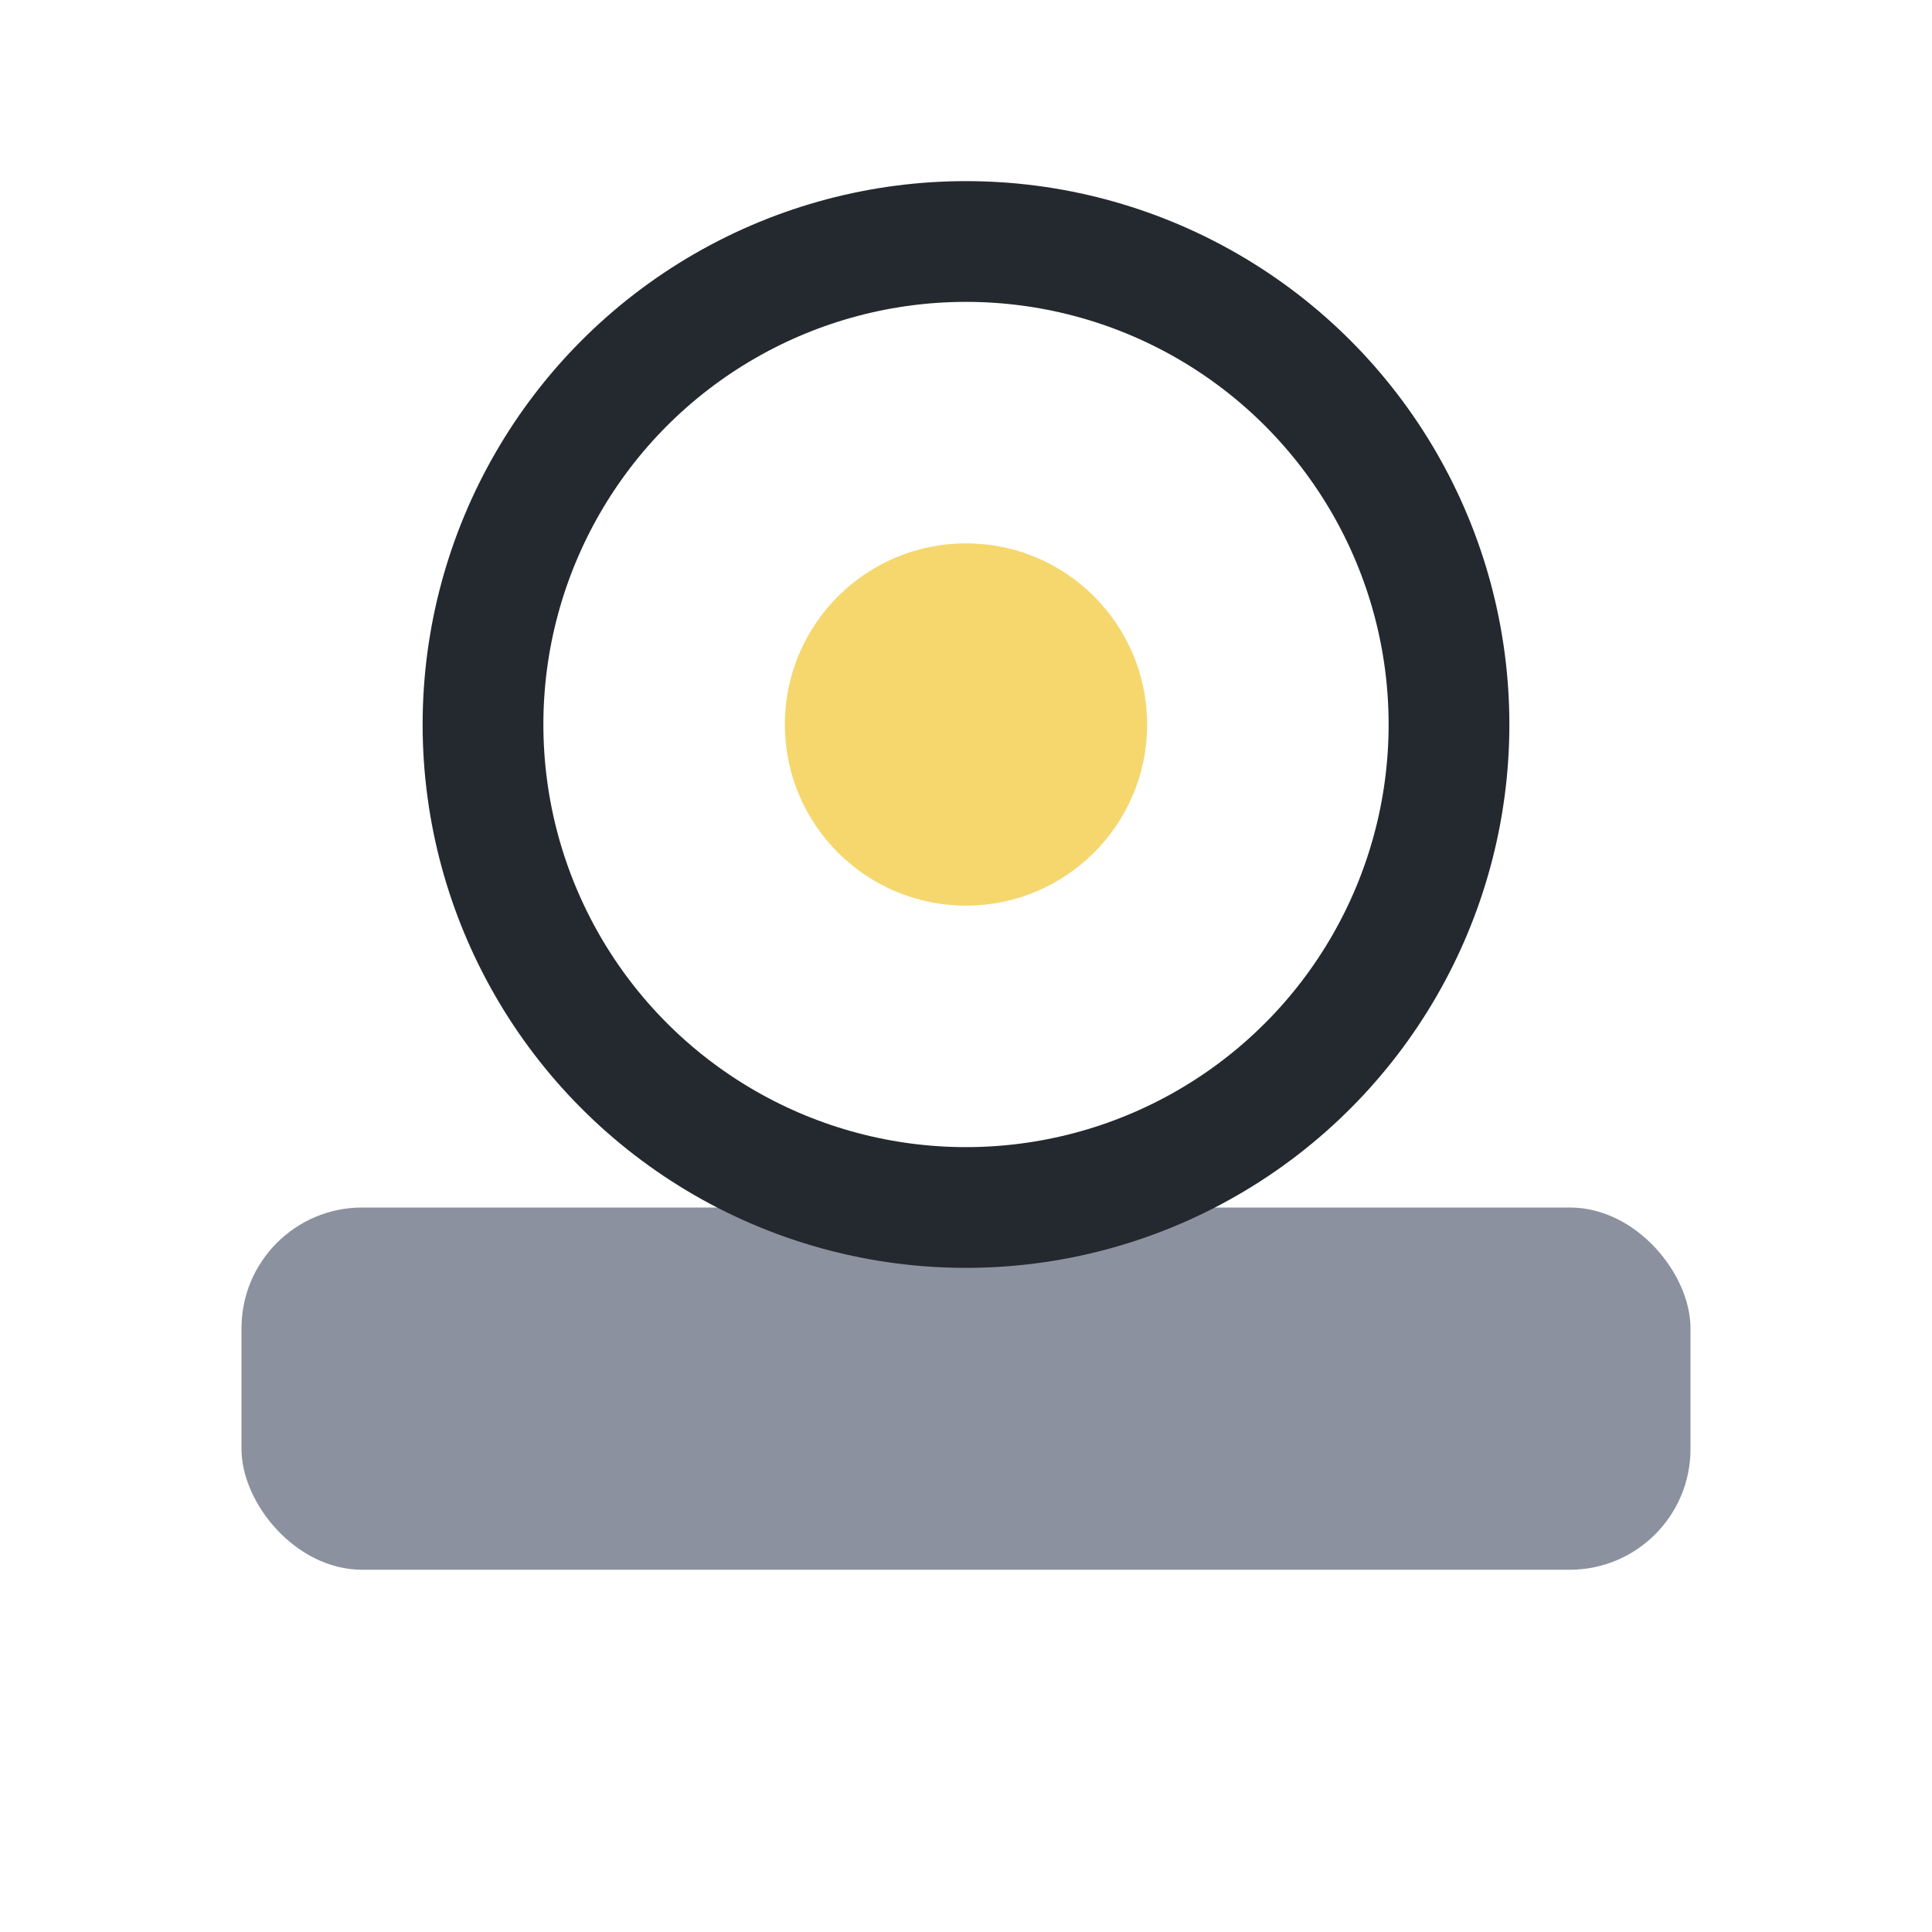 <?xml version="1.0" encoding="UTF-8"?>
<svg xmlns="http://www.w3.org/2000/svg" width="32" height="32" viewBox="0 0 32 32"><rect x="4" y="20" width="24" height="6" rx="2" fill="#8C91A0"/><circle cx="16" cy="12" r="8" fill="none" stroke="#24292F" stroke-width="2"/><circle cx="16" cy="12" r="3" fill="#F5D76E"/></svg>
